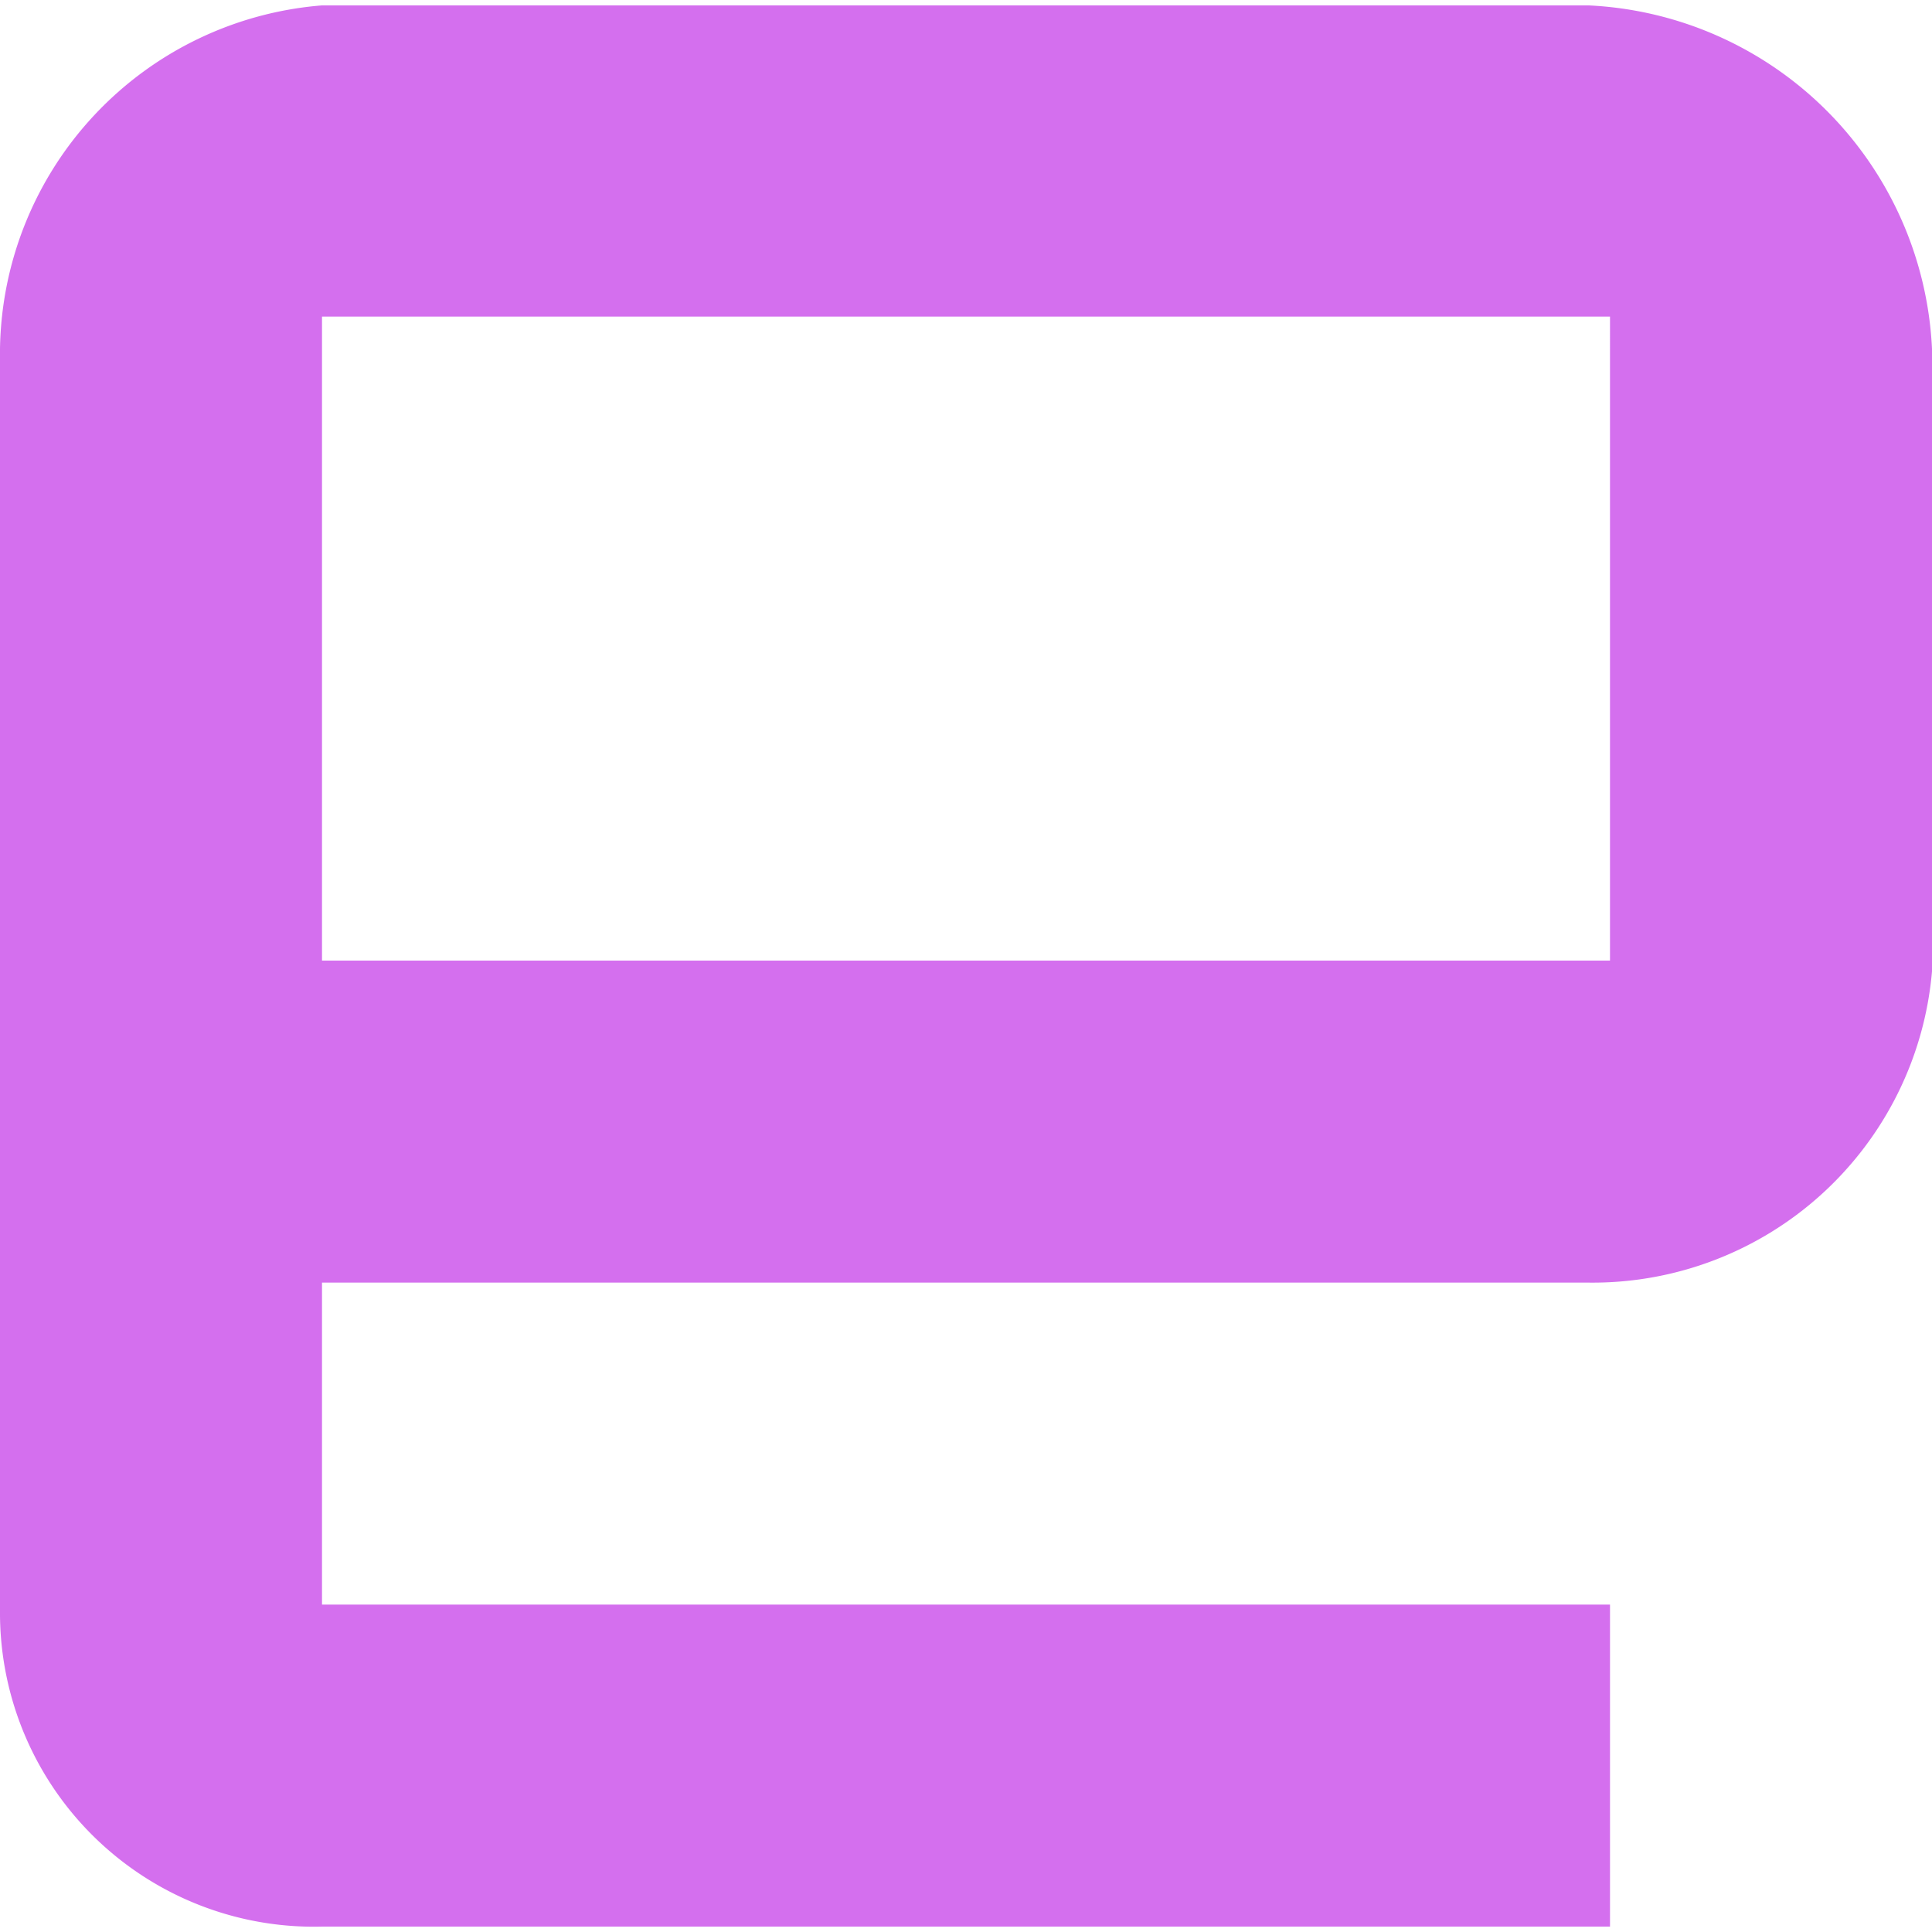 <svg role="img" width="32px" height="32px" viewBox="0 0 24 24" xmlns="http://www.w3.org/2000/svg"><title>Engadget</title><path fill="#d46fee" d="M0 20.067a3.9 3.9 0 0 0 4 3.866h16v-4H4v-4h15.733A4.231 4.231 0 0 0 24 12.067V4.333A4.483 4.483 0 0 0 19.733.067H4a4.346 4.346 0 0 0-4 4.266Zm20-8.134H4v-8h16Z"/></svg>